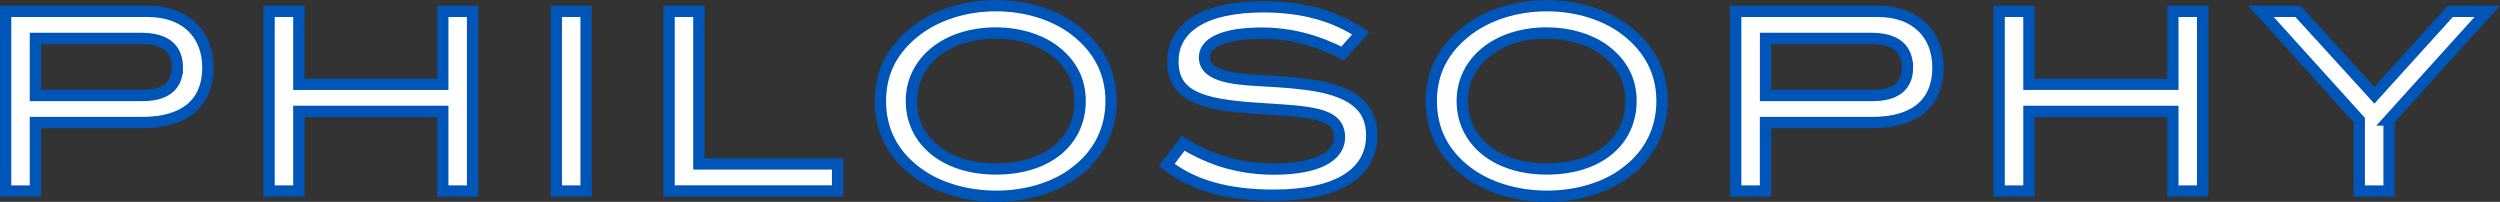 <?xml version="1.0" encoding="UTF-8"?><svg xmlns="http://www.w3.org/2000/svg" viewBox="0 0 382.8 30.91"><rect x="0" y="0" width="382.8" height="30.91" fill="#333333" stroke="none"/><defs><style>.e{fill:#fff;stroke:#0055b8;stroke-miterlimit:10;stroke-width:1.73px;}</style></defs><g id="a"/><g id="b"><g id="c"><g id="d"><g><path class="e" d="M31.83,10.32c0,5.43-3.5,8.44-10.03,8.44H5.42v10.49H.86V1.74H22.67c5.62,0,9.16,3.38,9.16,8.59Zm-4.67,.08c0-3.04-1.86-4.52-5.59-4.52H5.42V14.62H21.87c3.46,0,5.28-1.48,5.28-4.22Z"/><path class="e" d="M67.8,29.25v-12.2h-22.04v12.2h-4.56V1.74h4.56V12.91h22.04V1.74h4.56V29.25h-4.56Z"/><path class="e" d="M85.18,29.25V1.74h4.56V29.25h-4.56Z"/><path class="e" d="M102.45,29.25V1.74h4.56V25.1h21.24v4.14h-25.8Z"/><path class="e" d="M164.6,26.4c-3.04,2.28-7.29,3.65-12.08,3.65s-9.16-1.41-12.16-3.69c-3.69-2.77-5.55-6.42-5.55-10.9s1.9-8.05,5.62-10.87c3.08-2.32,7.37-3.72,12.08-3.72s9,1.41,12.04,3.72c3.69,2.81,5.58,6.5,5.58,10.87s-1.86,8.17-5.55,10.94Zm-3.31-18.77c-2.2-1.6-5.32-2.58-8.78-2.58-7.67,0-12.96,4.41-12.96,10.41s5.05,10.41,12.96,10.41,12.88-4.26,12.88-10.41c0-3.19-1.37-5.81-4.1-7.83Z"/><path class="e" d="M193.13,5.08c-5.7,0-8.7,1.44-8.7,3.72,0,1.25,.8,2.09,2.39,2.66,3,1.06,7.52,.72,13.11,1.44,6.84,.87,10.11,3.23,10.11,7.83,0,5.78-5.24,9.16-15.01,9.16-6.99,0-12.39-1.48-16.38-4.64l2.51-3.31c4.41,2.7,8.89,3.95,13.91,3.95,6.53,0,10.03-1.9,10.03-4.86,0-3.91-4.67-3.91-12.77-4.45-8.47-.57-12.73-1.9-12.73-7.18s4.94-8.36,13.87-8.36c5.93,0,10.9,1.37,14.89,4.07l-2.77,3.08c-4.1-2.09-8.13-3.12-12.46-3.12Z"/><path class="e" d="M248.95,26.4c-3.04,2.28-7.29,3.65-12.08,3.65s-9.16-1.41-12.16-3.69c-3.69-2.77-5.55-6.42-5.55-10.9s1.9-8.05,5.62-10.87c3.08-2.32,7.37-3.72,12.08-3.72s9,1.41,12.04,3.72c3.69,2.81,5.59,6.5,5.59,10.87s-1.86,8.17-5.55,10.94Zm-3.31-18.77c-2.2-1.6-5.32-2.58-8.78-2.58-7.67,0-12.96,4.41-12.96,10.41s5.05,10.41,12.96,10.41,12.88-4.26,12.88-10.41c0-3.19-1.37-5.81-4.1-7.83Z"/><path class="e" d="M296.74,10.32c0,5.43-3.5,8.44-10.03,8.44h-16.38v10.49h-4.56V1.74h21.81c5.62,0,9.16,3.38,9.16,8.59Zm-4.67,.08c0-3.04-1.86-4.52-5.58-4.52h-16.15V14.62h16.45c3.46,0,5.28-1.48,5.28-4.22Z"/><path class="e" d="M332.71,29.25v-12.2h-22.04v12.2h-4.56V1.74h4.56V12.91h22.04V1.74h4.56V29.25h-4.56Z"/><path class="e" d="M365.81,18.38v10.87h-4.56v-10.87l-15.05-16.64h5.66l11.7,12.84,11.63-12.84h5.66l-15.05,16.64Z"/></g></g></g></g></svg>